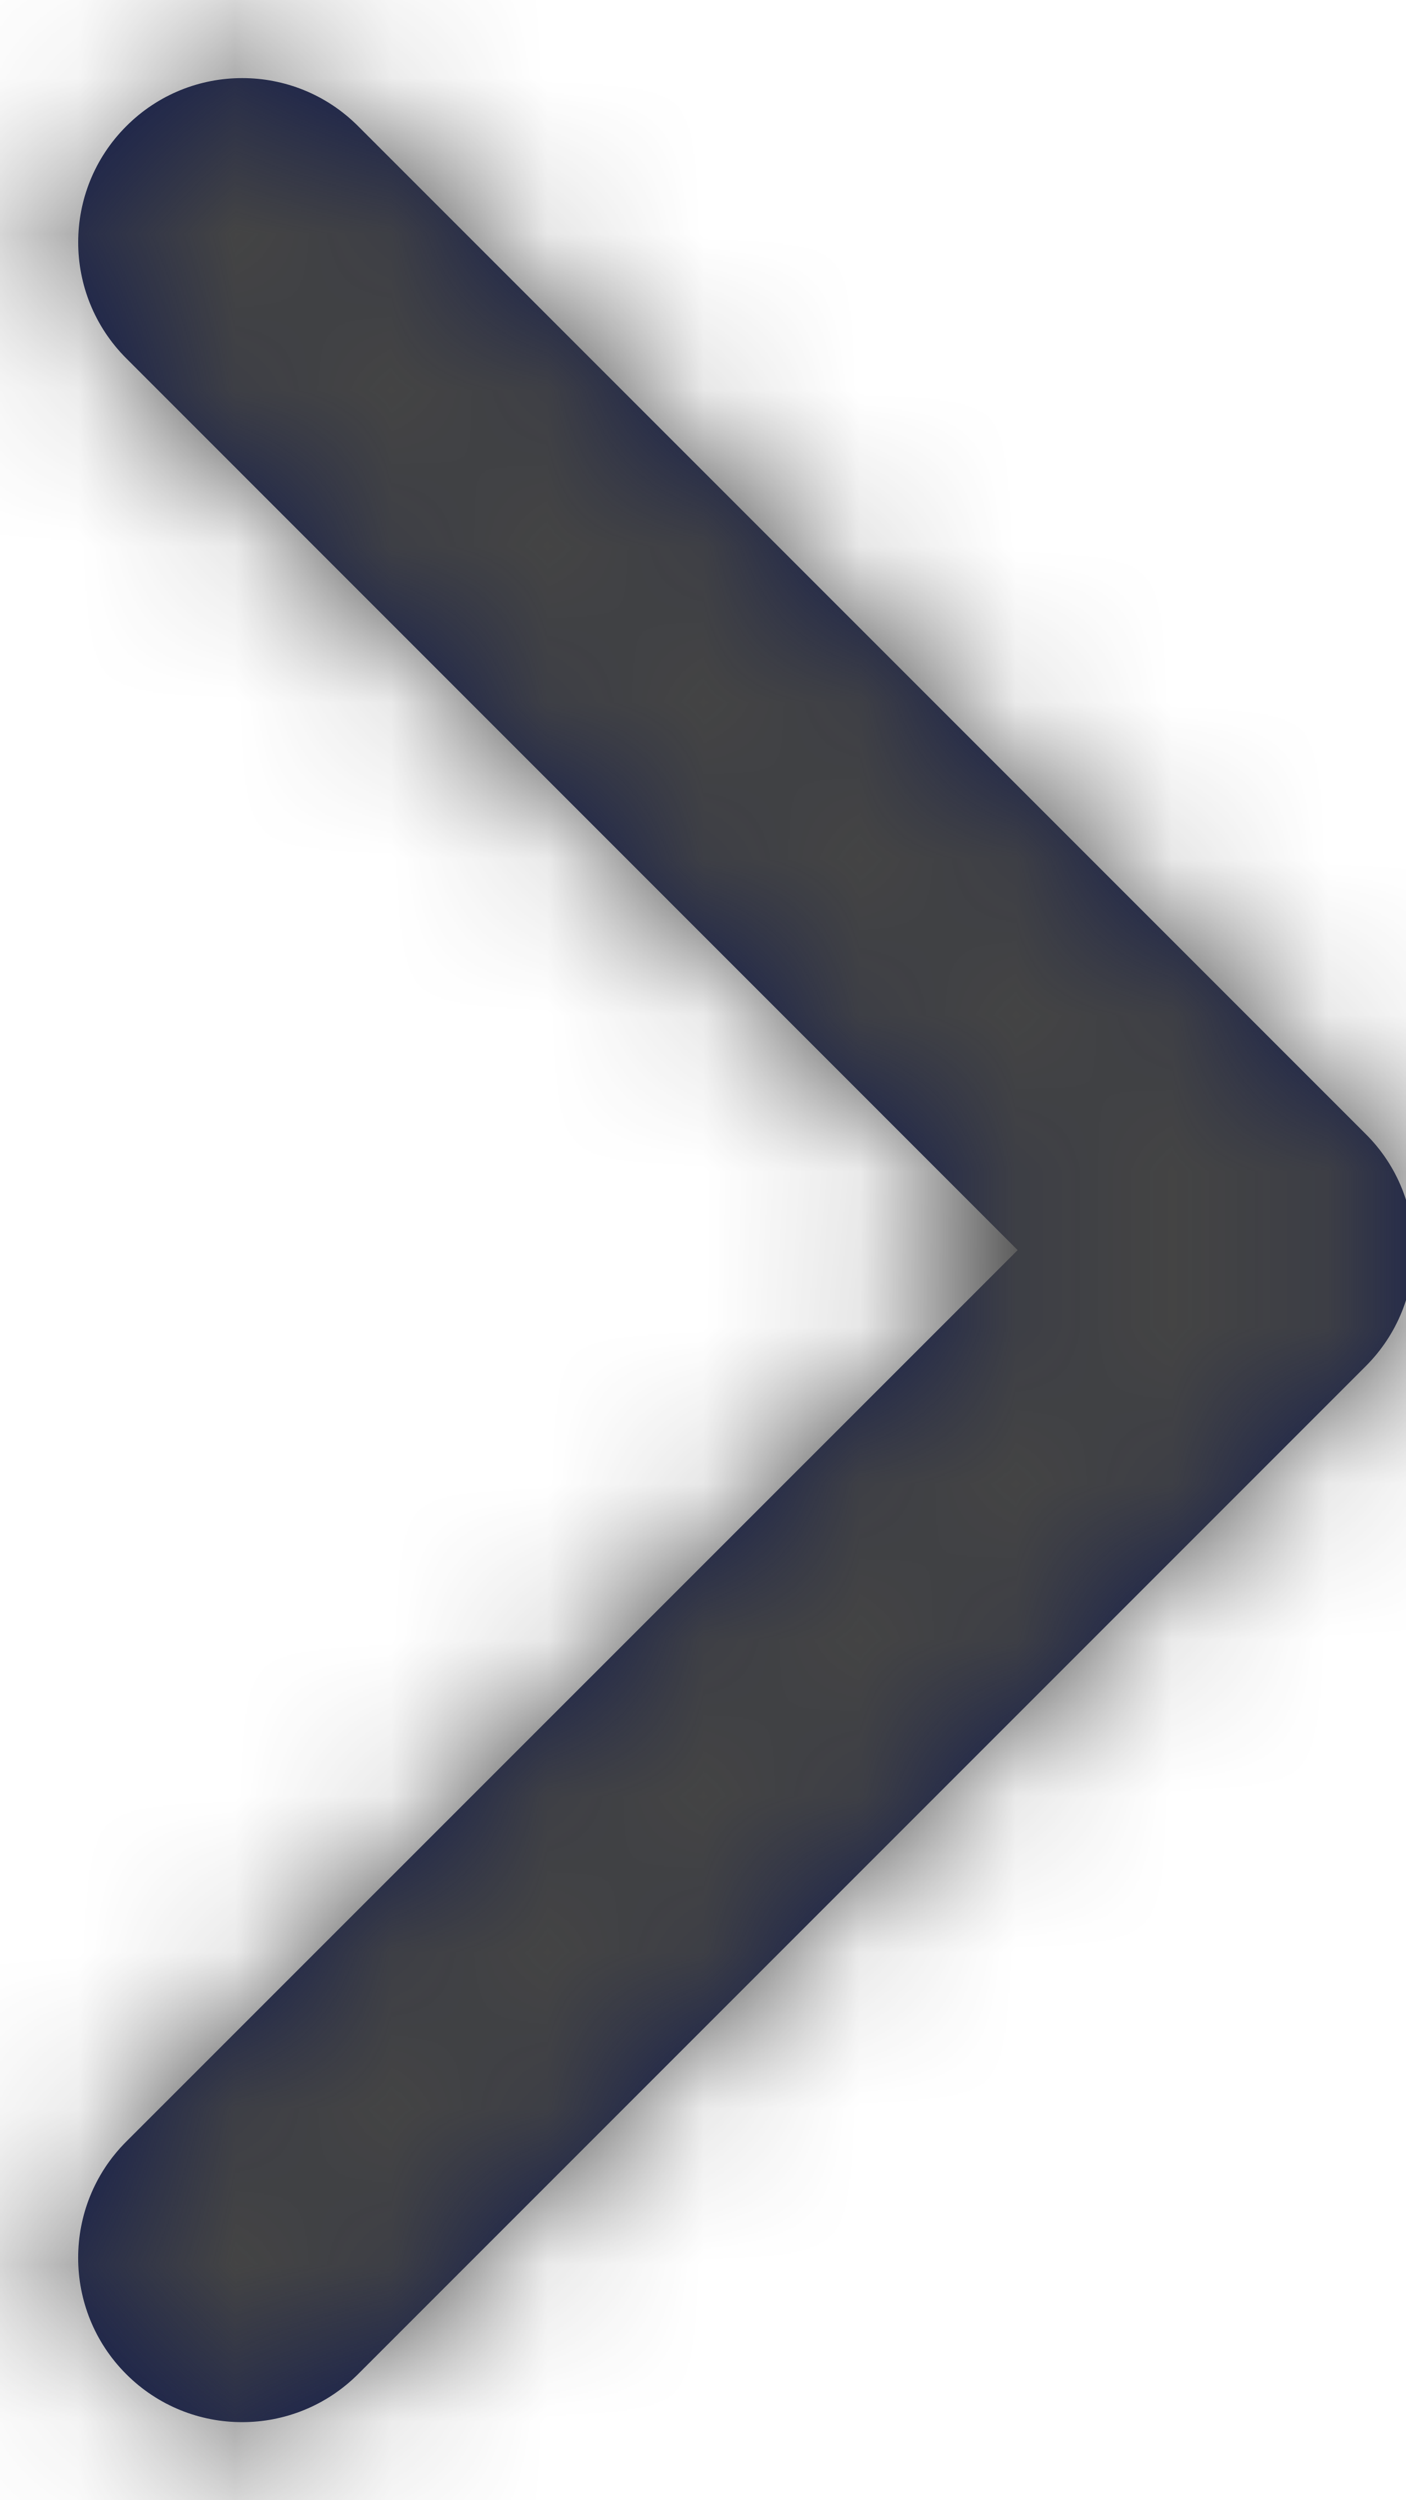 <?xml version="1.0" encoding="UTF-8"?>
<svg width="9px" height="16px" viewBox="0 0 9 16" version="1.1" xmlns="http://www.w3.org/2000/svg"
     xmlns:xlink="http://www.w3.org/1999/xlink">
  <!-- Generator: Sketch 52.6 (67491) - http://www.bohemiancoding.com/sketch -->
  <title>Icon</title>
  <desc>Created with Sketch.</desc>
  <defs>
    <path
      d="M10,14.05 C9.731,14.05 9.462,13.947 9.258,13.743 L2.808,7.293 C2.397,6.882 2.397,6.217 2.808,5.807 C3.218,5.398 3.884,5.398 4.294,5.807 L10,11.514 L15.707,5.808 C16.117,5.398 16.782,5.398 17.192,5.808 C17.603,6.218 17.603,6.883 17.192,7.293 L10.742,13.743 C10.538,13.948 10.269,14.05 10,14.05 Z"
      id="path-1"></path>
  </defs>
  <g id="Symbols" stroke="none" stroke-width="1" fill="none" fill-rule="evenodd">
    <g id="Sidebar-/-Proofs-Archive" transform="translate(-285, -457)">
      <g id="Sidebar">
        <g id="Tags" transform="translate(25, 380)">
          <g id="Manage-Link" transform="translate(0, 75)">
            <g id="Icon-/-Arrow"
               transform="translate(265, 10) rotate(-90) translate(-265, -10) translate(255, 0)">
              <mask id="mask-2" fill="white">
                <use xlink:href="#path-1"></use>
              </mask>
              <use id="Fill-1" fill="#121C4D" fill-rule="evenodd" xlink:href="#path-1"></use>
              <g id="Color-/-Black" mask="url(#mask-2)" fill="#444444" fill-rule="evenodd">
                <rect id="Color" x="0" y="0" width="20" height="20"></rect>
              </g>
            </g>
          </g>
        </g>
      </g>
    </g>
  </g>
</svg>
